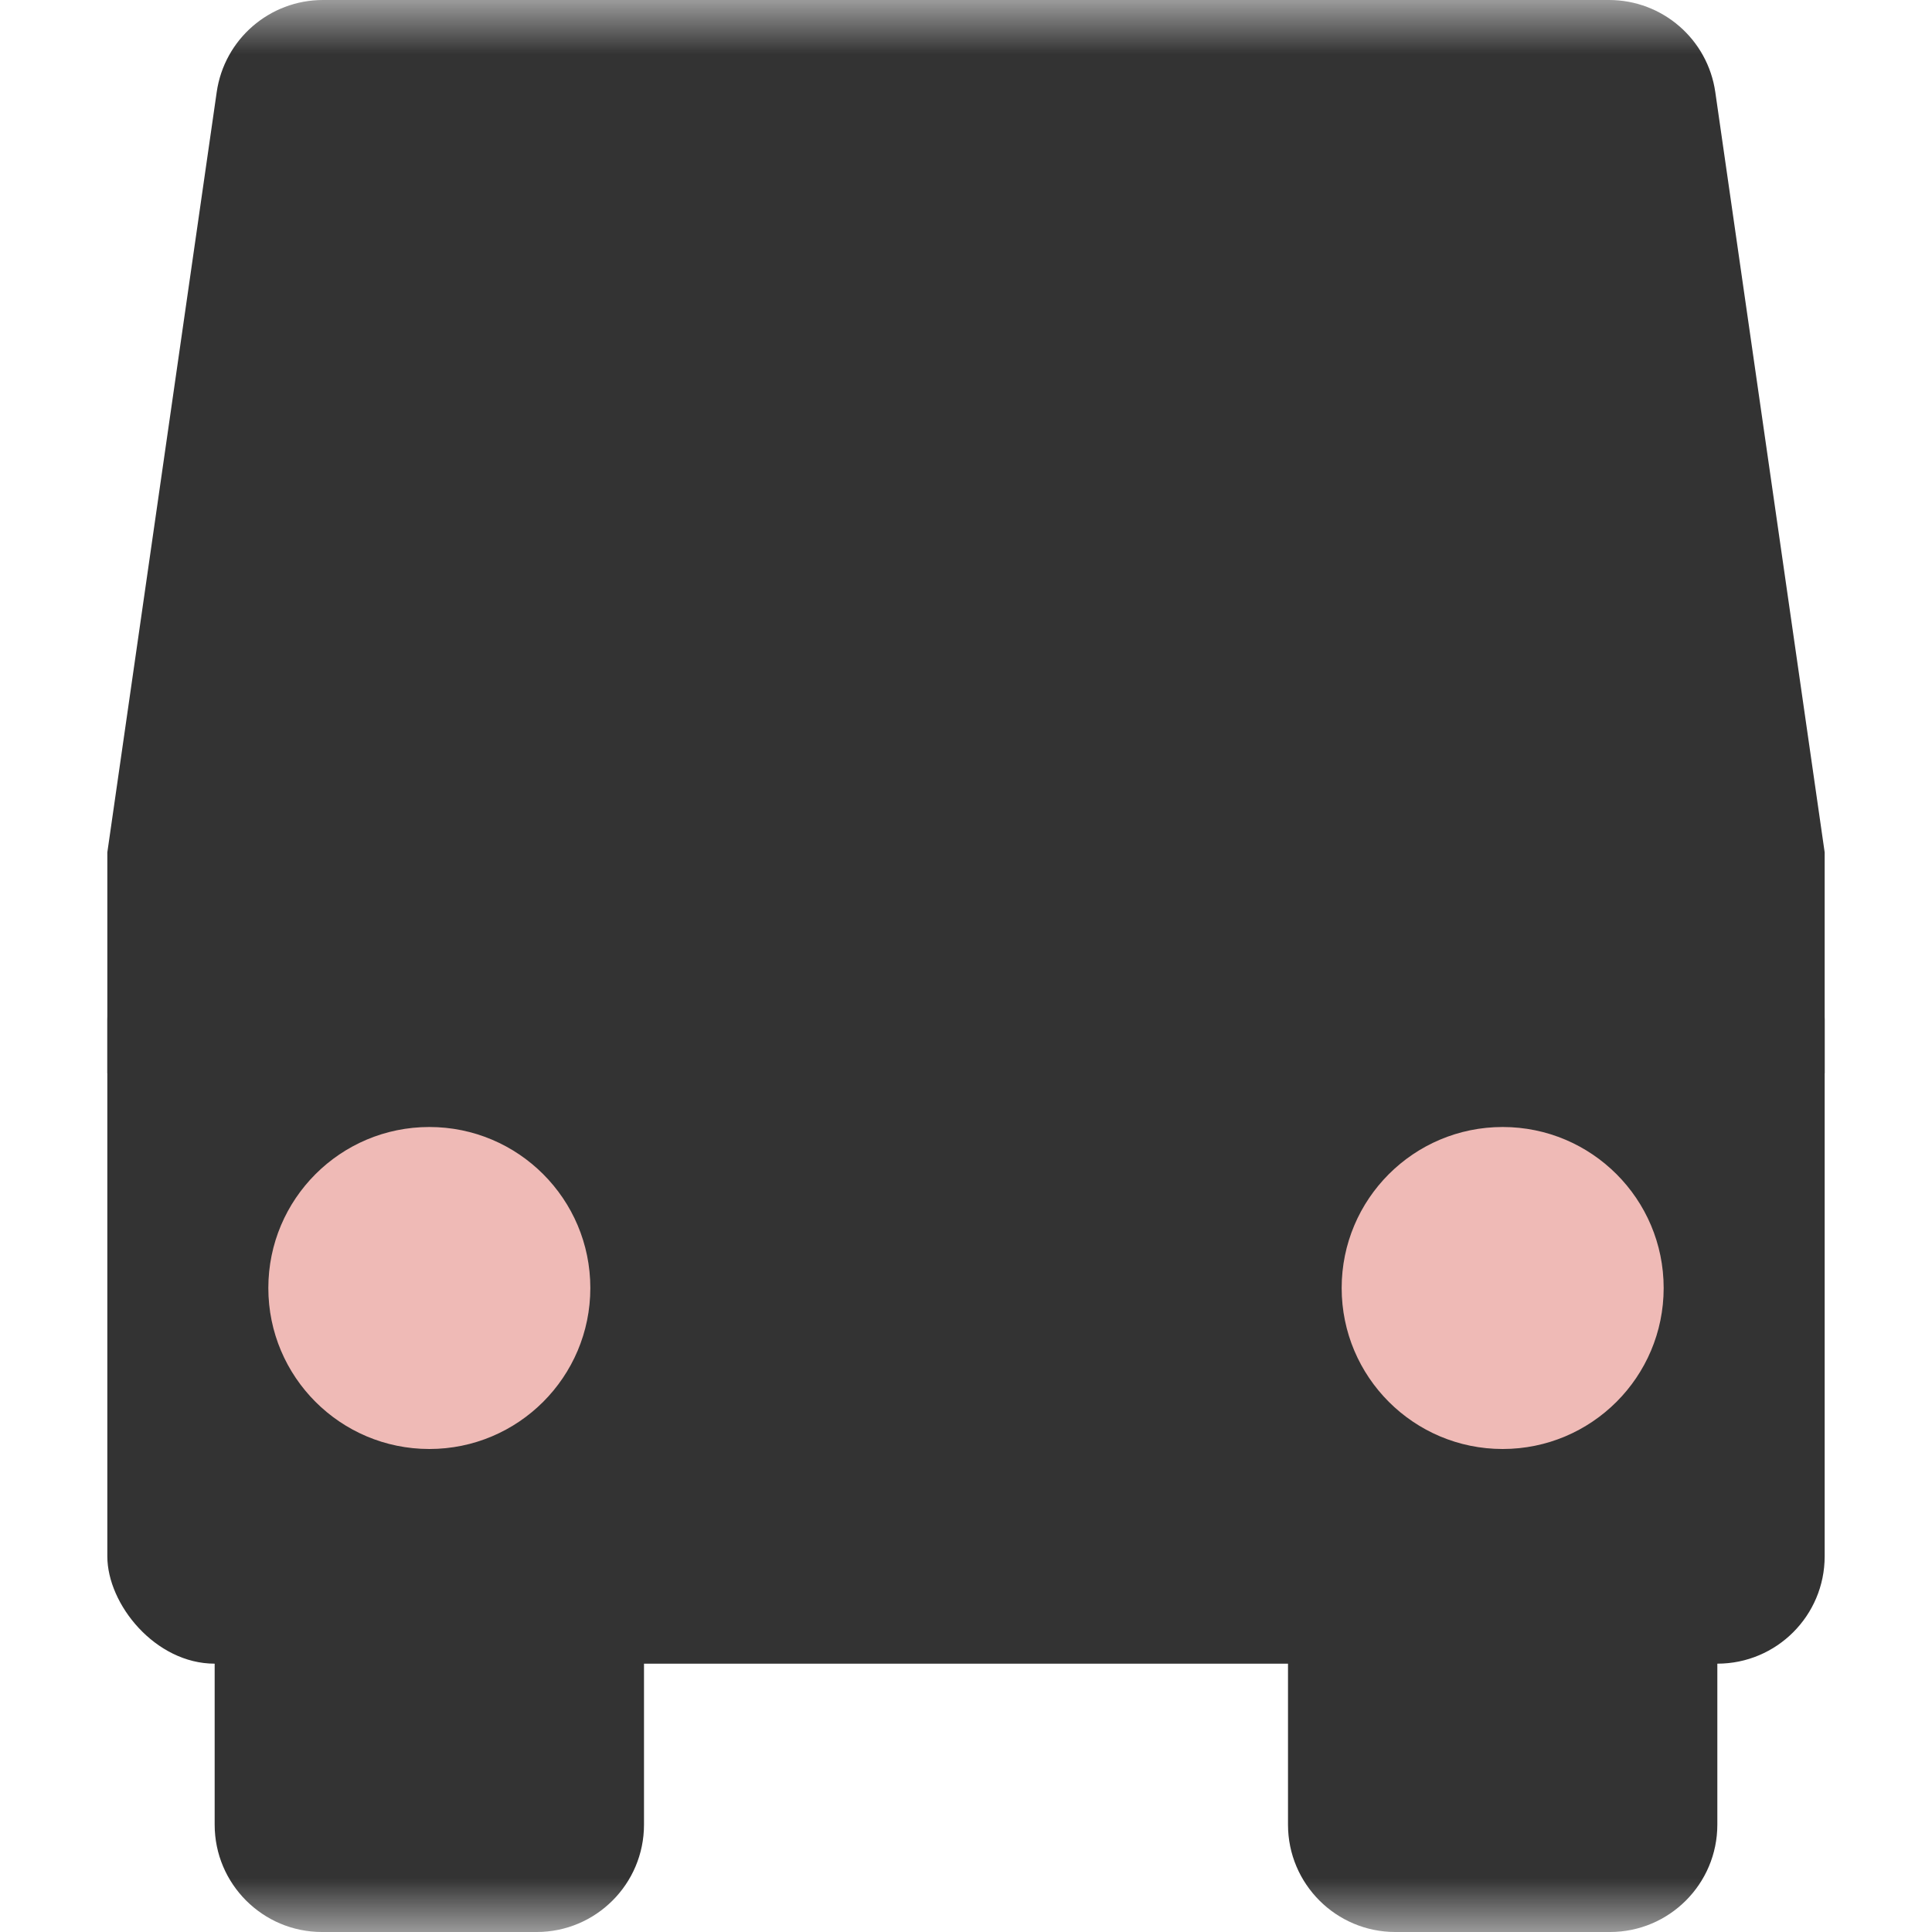 <svg width="18" height="18" viewBox="0 0 18 18" fill="none" xmlns="http://www.w3.org/2000/svg">
<mask id="mask0_5052_7388" style="mask-type:alpha" maskUnits="userSpaceOnUse" x="0" y="0" width="18" height="18">
<rect width="18" height="18" rx="1" fill="#333333"/>
</mask>
<g mask="url(#mask0_5052_7388)">
<path d="M2 15H6V17C6 17.552 5.552 18 5 18H3C2.448 18 2 17.552 2 17V15Z" fill="#333333"/>
<path d="M12 15H16V17C16 17.552 15.552 18 15 18H13C12.448 18 12 17.552 12 17V15Z" fill="#333333"/>
<rect x="1" y="8.5" width="16" height="7" rx="1" fill="#333333"/>
<path d="M1 7.941L1 10L17 10L17 7.941L15.981 0.858C15.91 0.365 15.488 3.61983e-07 14.991 3.49559e-07L3.009 5.0201e-08C2.512 3.7777e-08 2.09 0.365 2.019 0.858L1 7.941Z" fill="#333333"/>
<circle cx="4" cy="12" r="1.5" fill="#EFBAB6"/>
<circle cx="14" cy="12" r="1.5" fill="#EFBAB6"/>
</g>
</svg>

